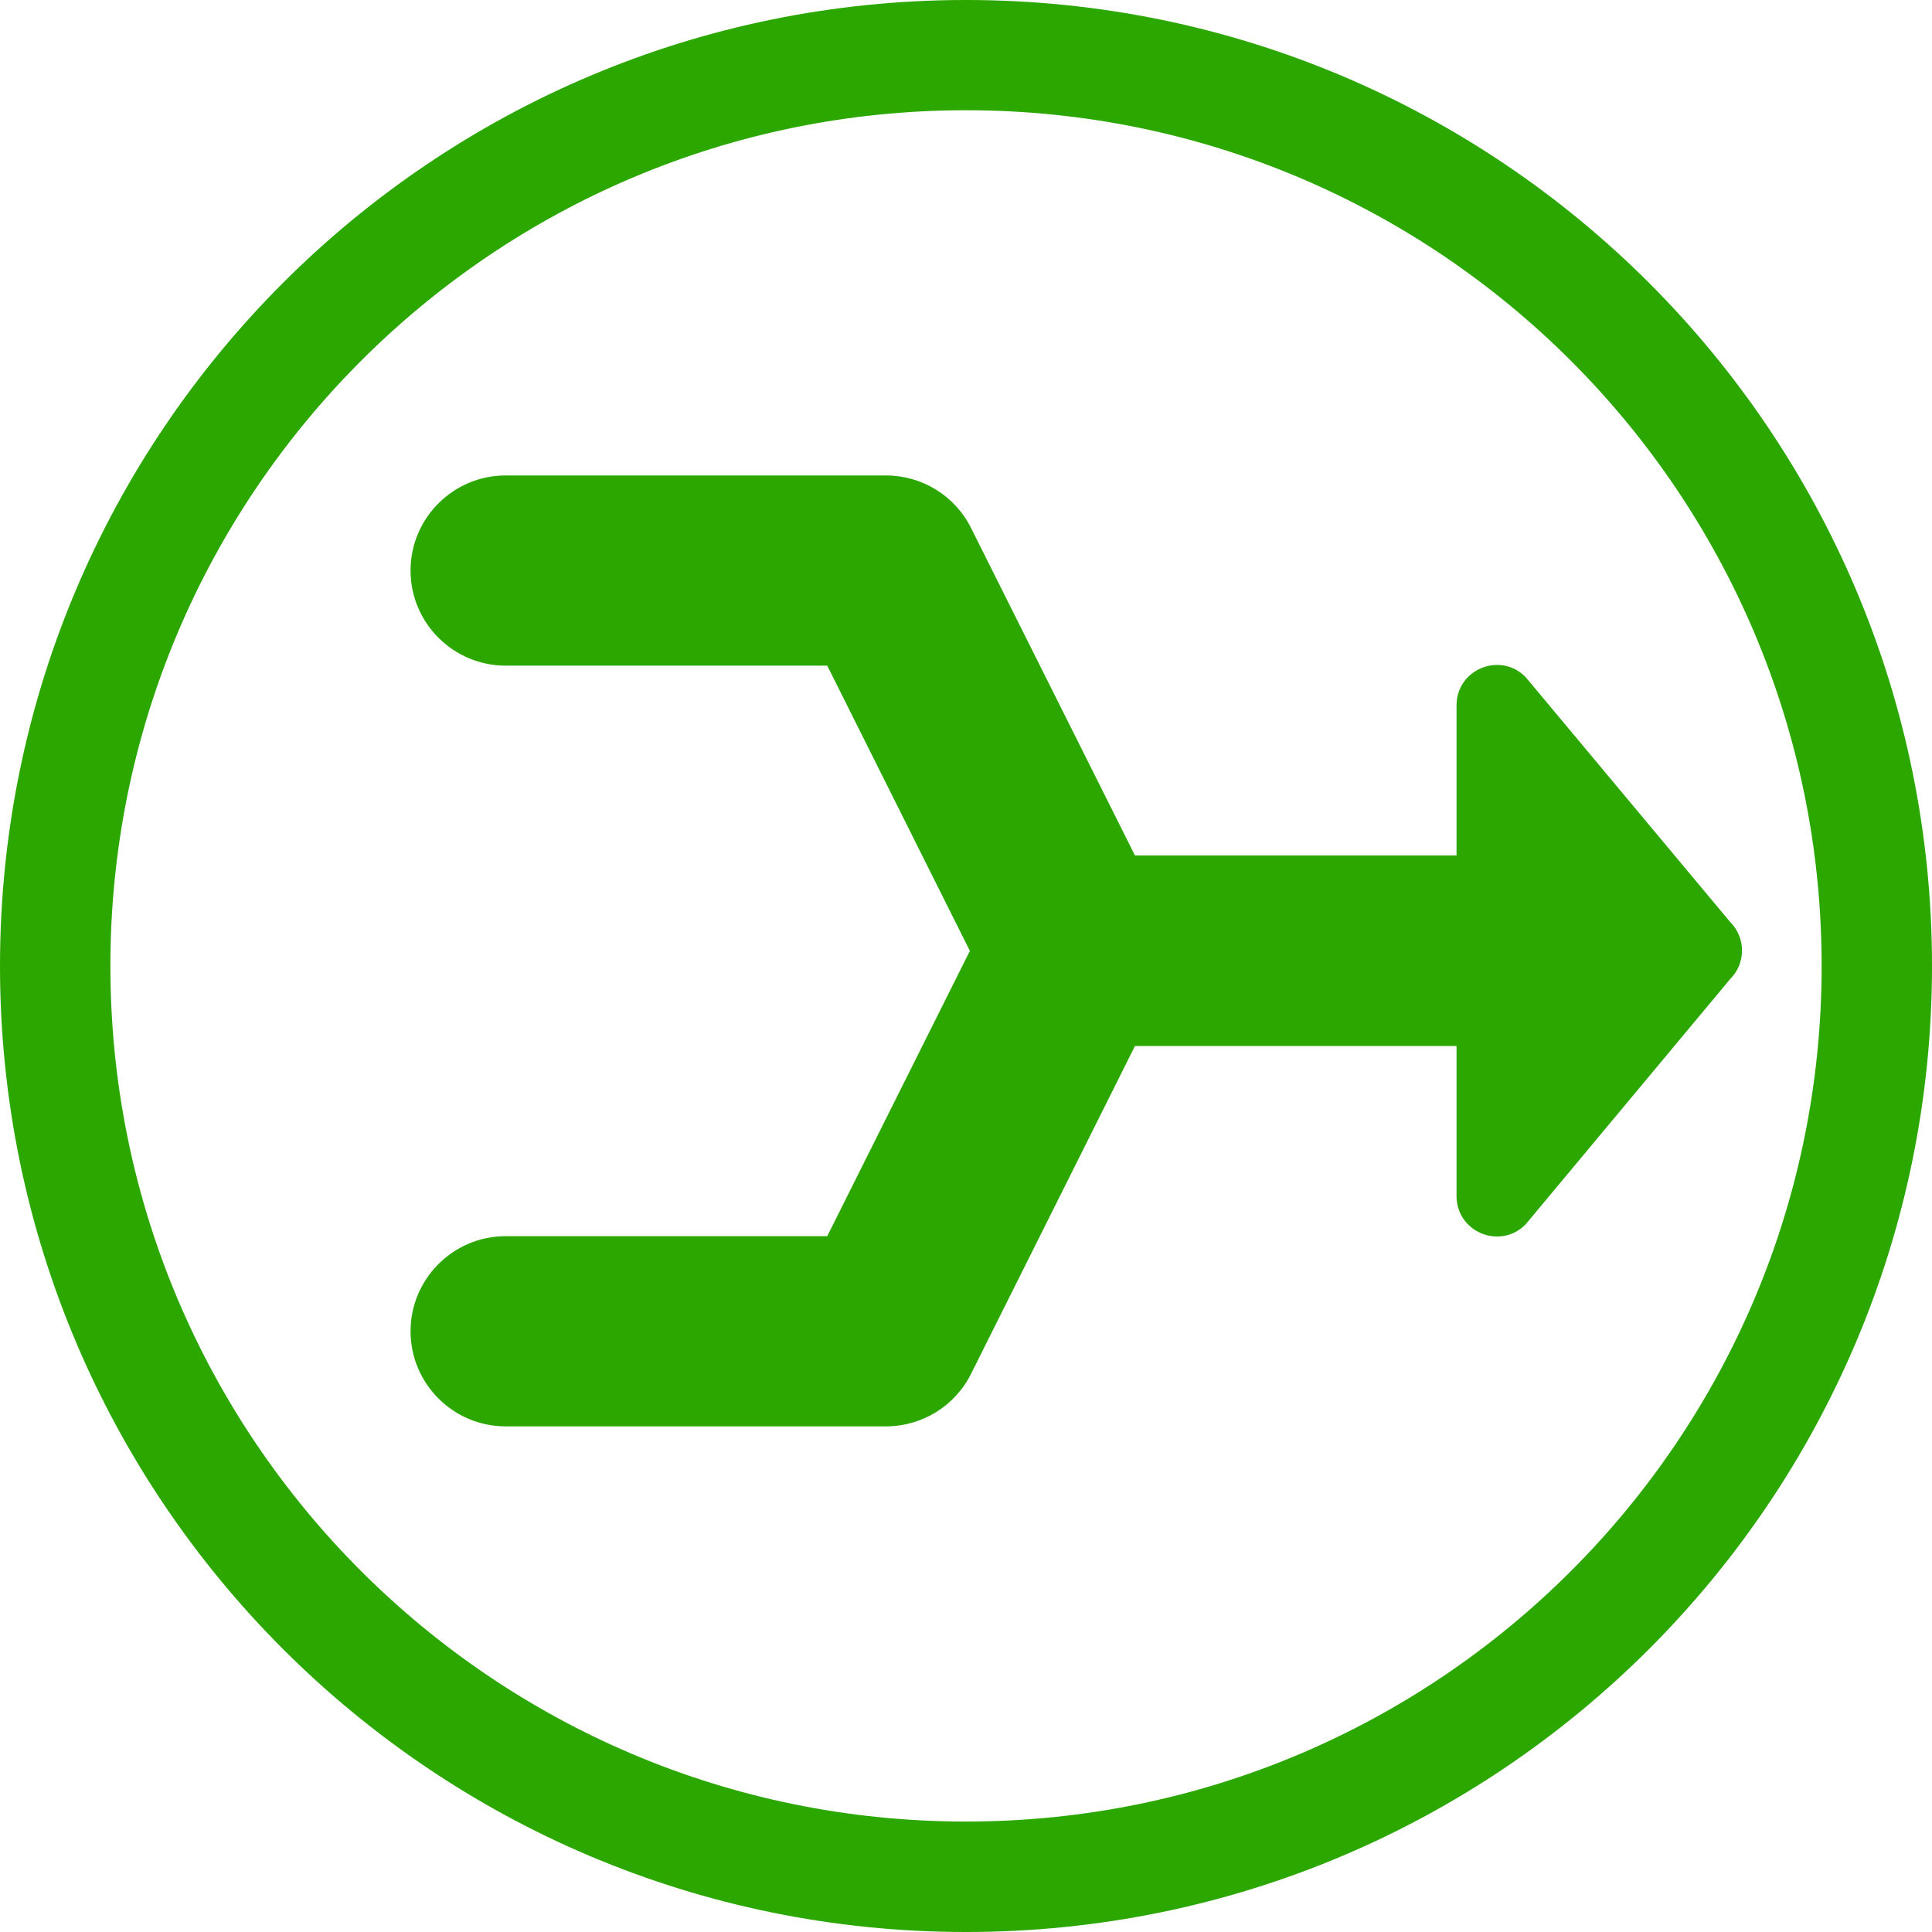 <svg width="64" height="64" viewBox="0 0 64 64" fill="none" xmlns="http://www.w3.org/2000/svg">
<path d="M64 32C64 49.67 49.675 64 31.999 64C14.329 64 0 49.67 0 32C0 14.325 14.329 0 31.999 0C49.675 0 64 14.324 64 32ZM60.344 32C60.344 16.344 47.655 3.652 31.999 3.652C16.346 3.652 3.657 16.345 3.657 32C3.657 47.653 16.346 60.341 31.999 60.341C47.656 60.341 60.344 47.653 60.344 32Z" fill="#2BA700"/>
<path d="M50.532 40.566C49.689 41.409 48.25 40.814 48.25 39.623V34.65H37.597L32.165 45.514C31.632 46.58 30.541 47.25 29.35 47.25H16.75C15.014 47.25 13.6 45.836 13.6 44.1C13.6 42.364 15.014 40.95 16.75 40.95H27.403L32.128 31.5L27.403 22.05H16.75C15.014 22.05 13.6 20.636 13.6 18.9C13.6 17.164 15.014 15.75 16.75 15.75H29.35C30.541 15.75 31.632 16.42 32.165 17.486L37.597 28.338H48.25V23.365C48.25 22.174 49.689 21.579 50.532 22.422L57.316 30.545C57.837 31.066 57.837 31.909 57.316 32.43L50.532 40.566Z" fill="#2BA700"/>
</svg>
